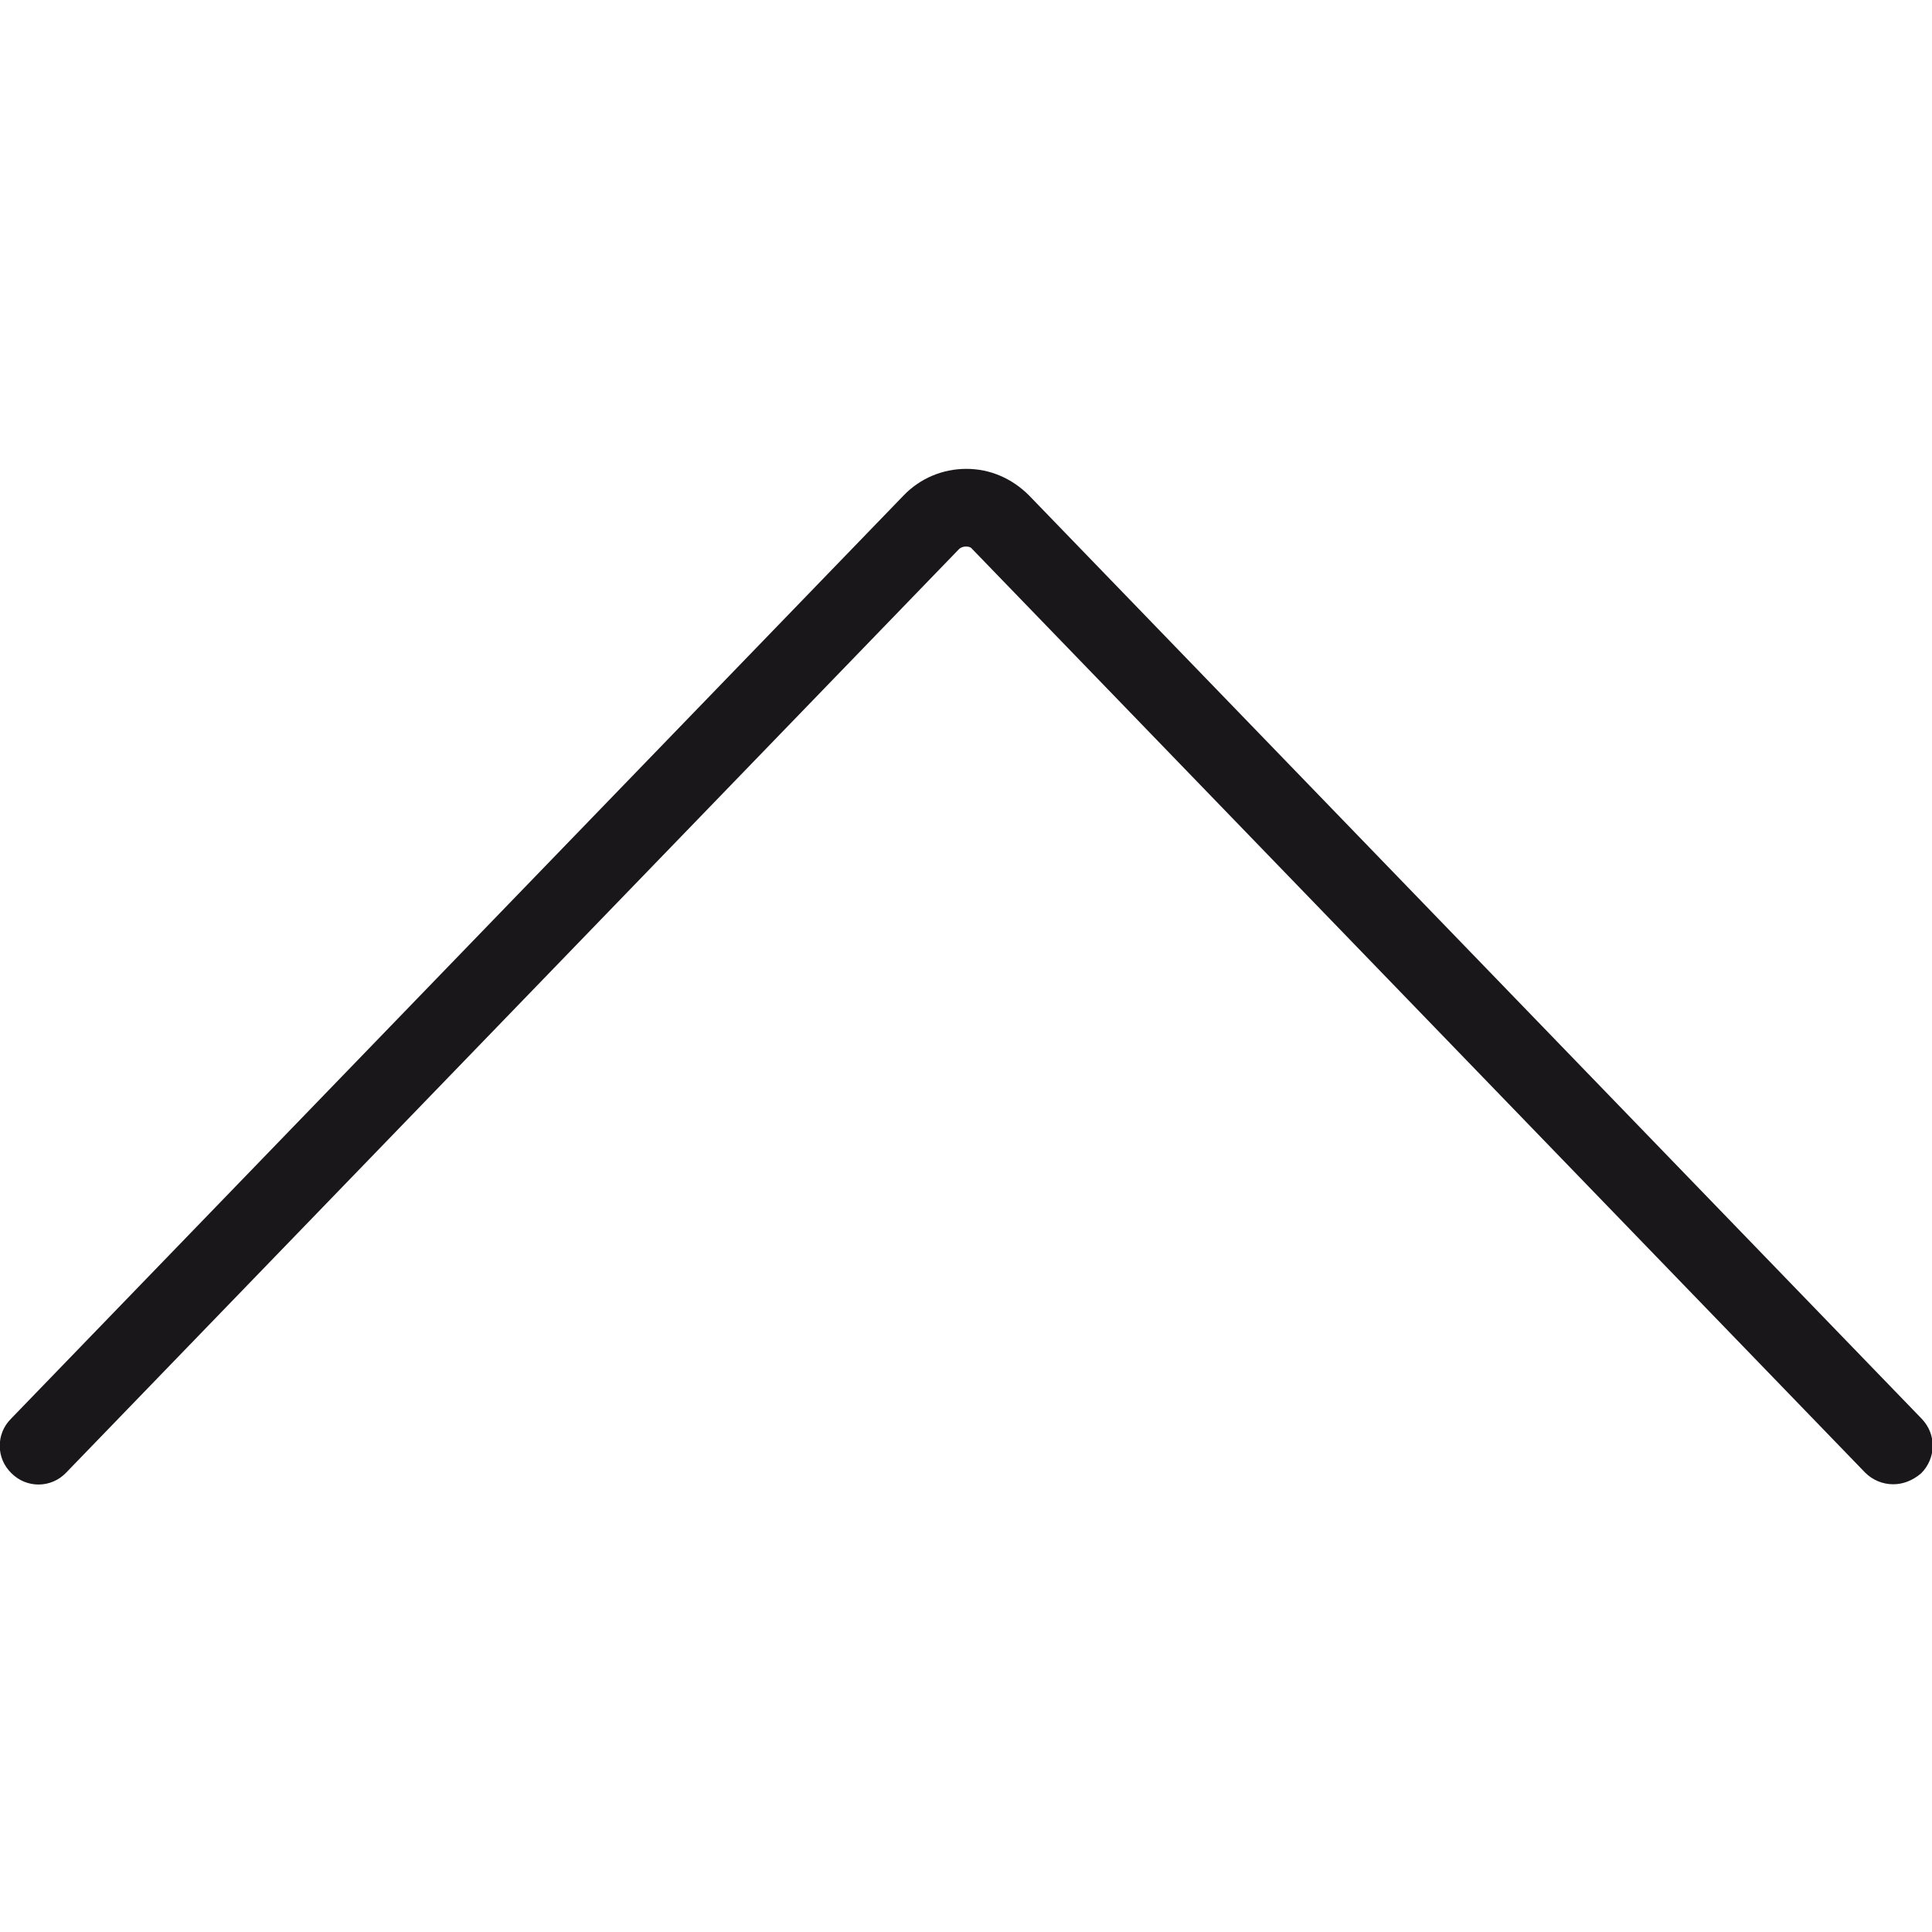 <?xml version="1.0" encoding="utf-8"?>
<!-- Generator: Adobe Illustrator 25.0.0, SVG Export Plug-In . SVG Version: 6.00 Build 0)  -->
<svg version="1.1" xmlns="http://www.w3.org/2000/svg" xmlns:xlink="http://www.w3.org/1999/xlink" x="0px" y="0px"
	 viewBox="0 0 283.5 283.5" style="enable-background:new 0 0 283.5 283.5;" xml:space="preserve">
<style type="text/css">
	.st0{fill:#1A171B;}
</style>
<g id="Trait_de_coupe">
</g>
<g id="Decors">
	<path class="st0" d="M277.8,217.8c-1.5,0-3-0.6-4.1-1.7l-131-135.5c-0.3-0.4-0.7-0.4-1-0.4s-0.7,0.1-1,0.4L9.7,216.1
		c-2.2,2.3-5.8,2.3-8,0.1c-2.3-2.2-2.3-5.8-0.1-8l131-135.5c2.4-2.5,5.7-3.9,9.2-3.9s6.7,1.4,9.2,3.9l131,135.5
		c2.2,2.3,2.1,5.8-0.1,8C280.6,217.3,279.2,217.8,277.8,217.8z"/>
</g>
</svg>
